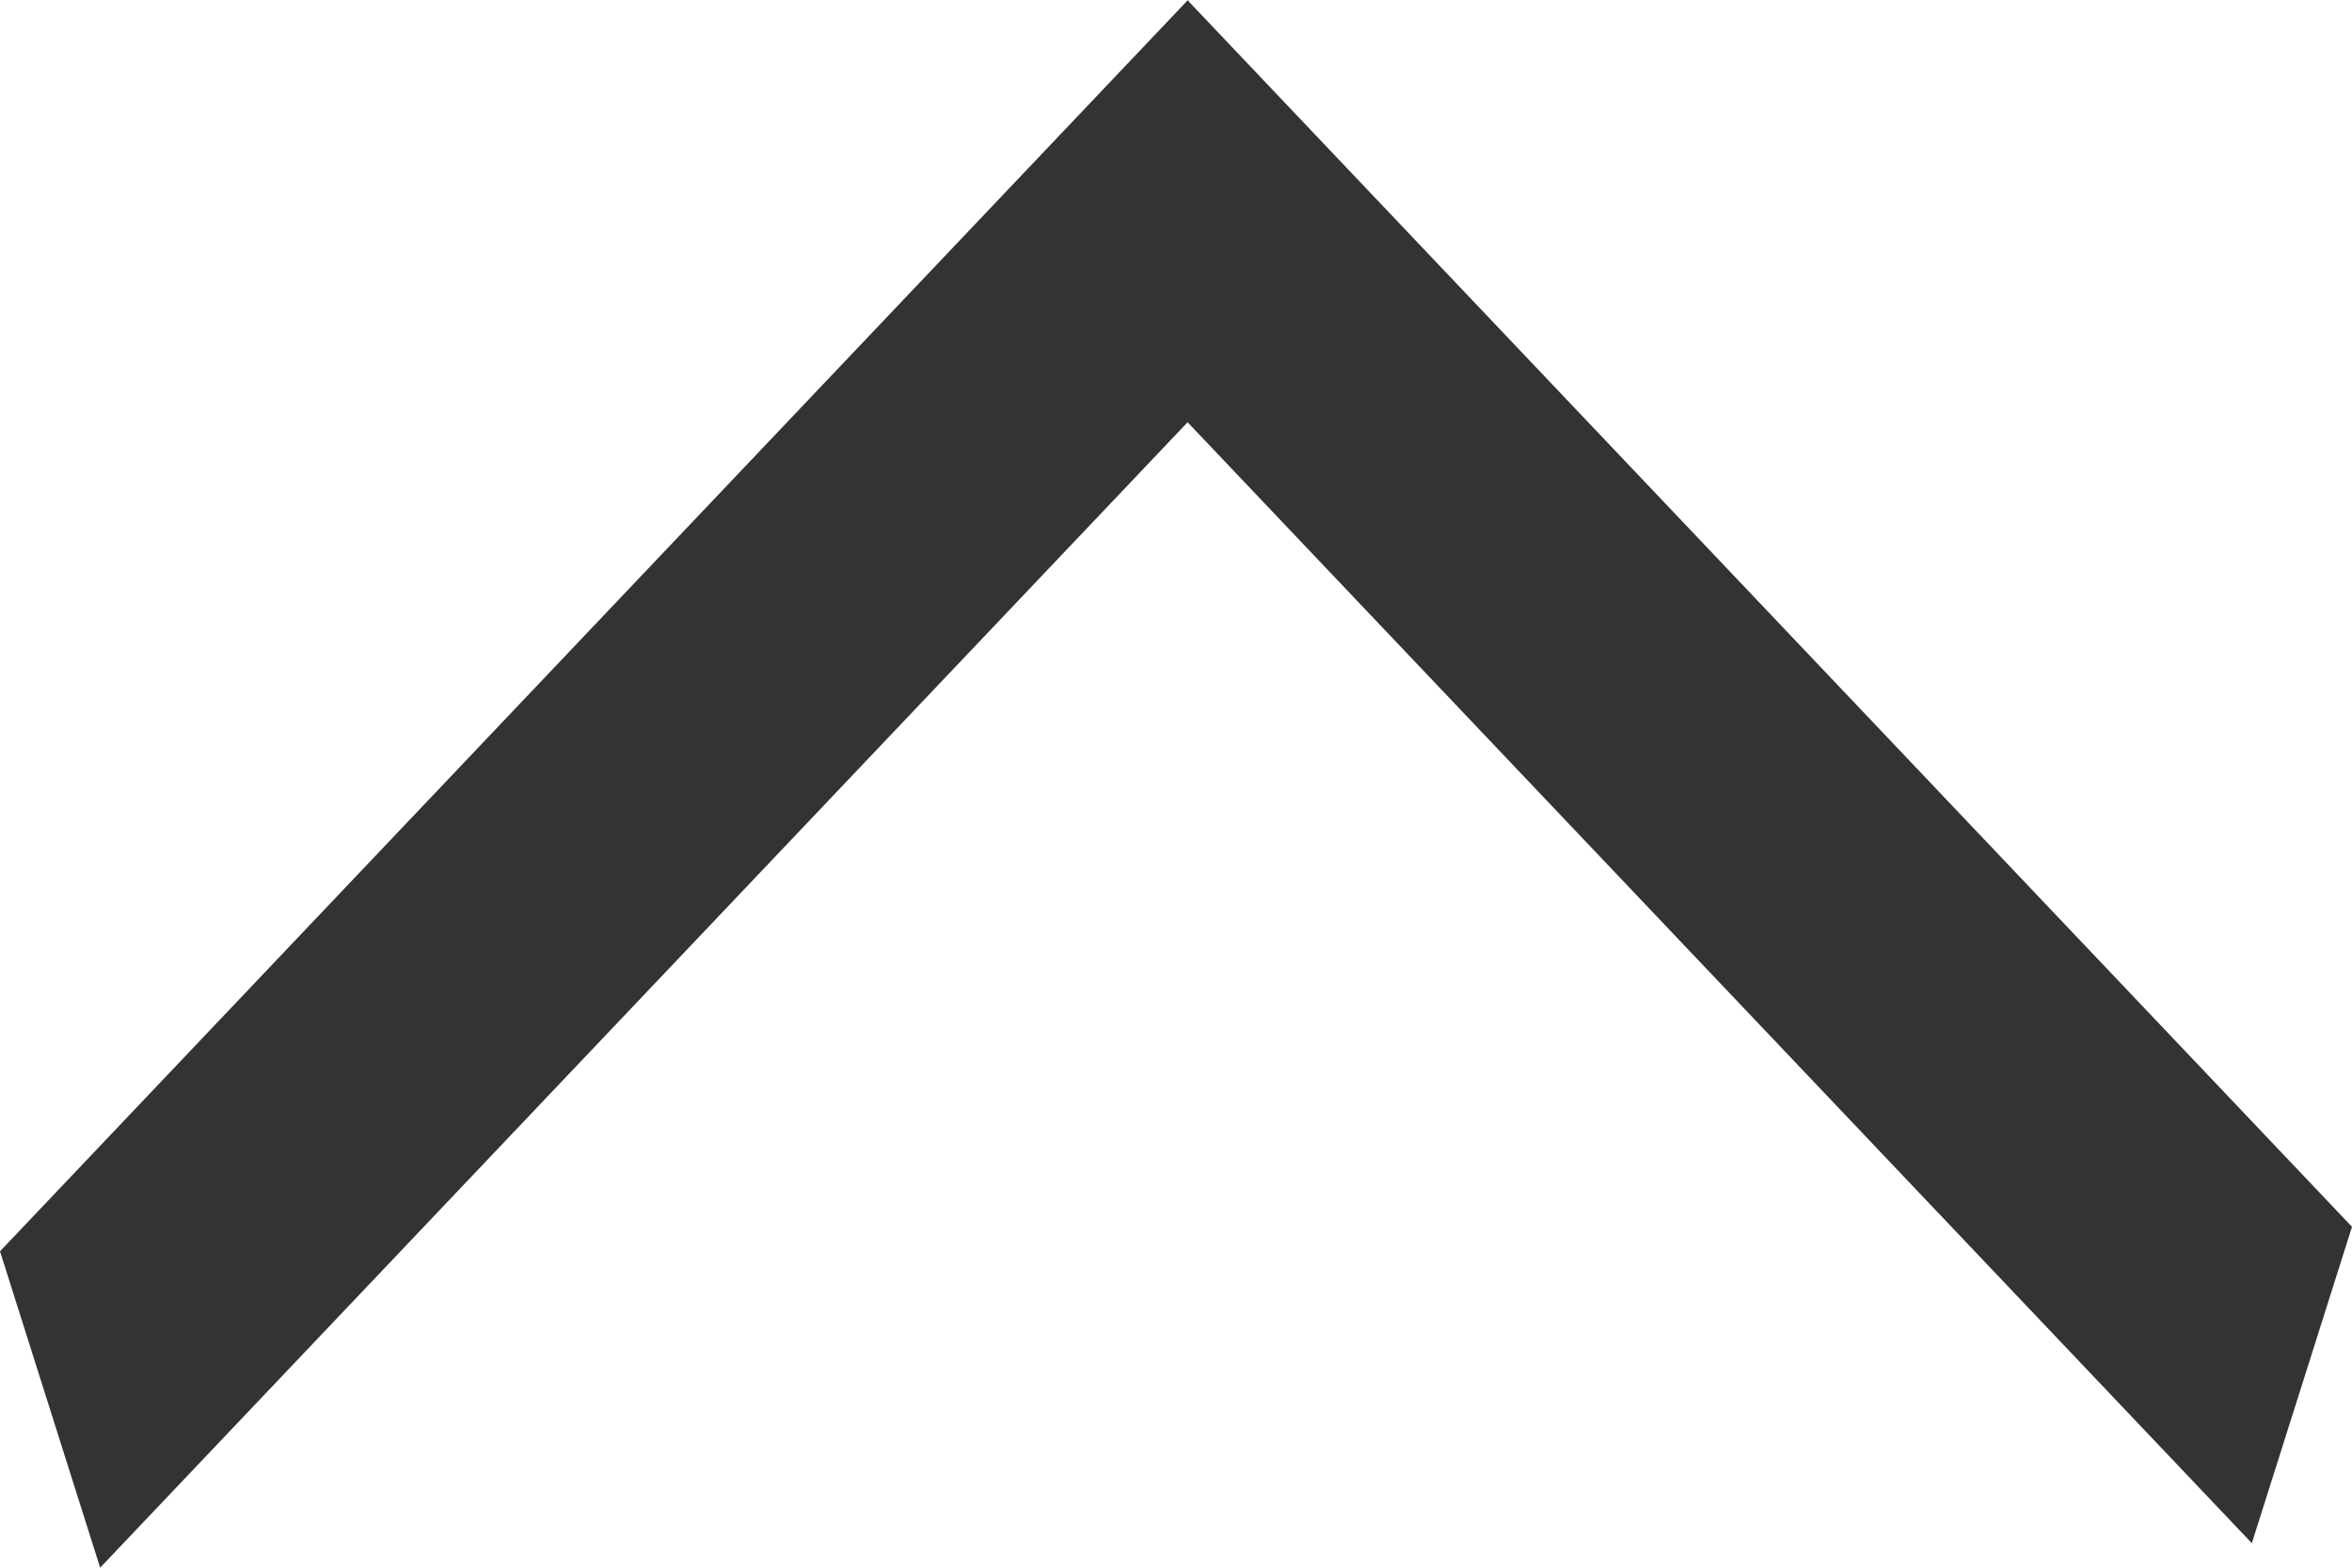 <svg width="24" height="16" viewBox="0 0 24 16" fill="none" xmlns="http://www.w3.org/2000/svg">
<path d="M0 12.771L12.122 0L13.144 3.229L1.022 16L0 12.771Z" fill="#333333"/>
<path d="M12.124 0.009L24 12.521L22.978 15.75L11.102 3.239L12.124 0.009Z" fill="#333333"/>
</svg>

